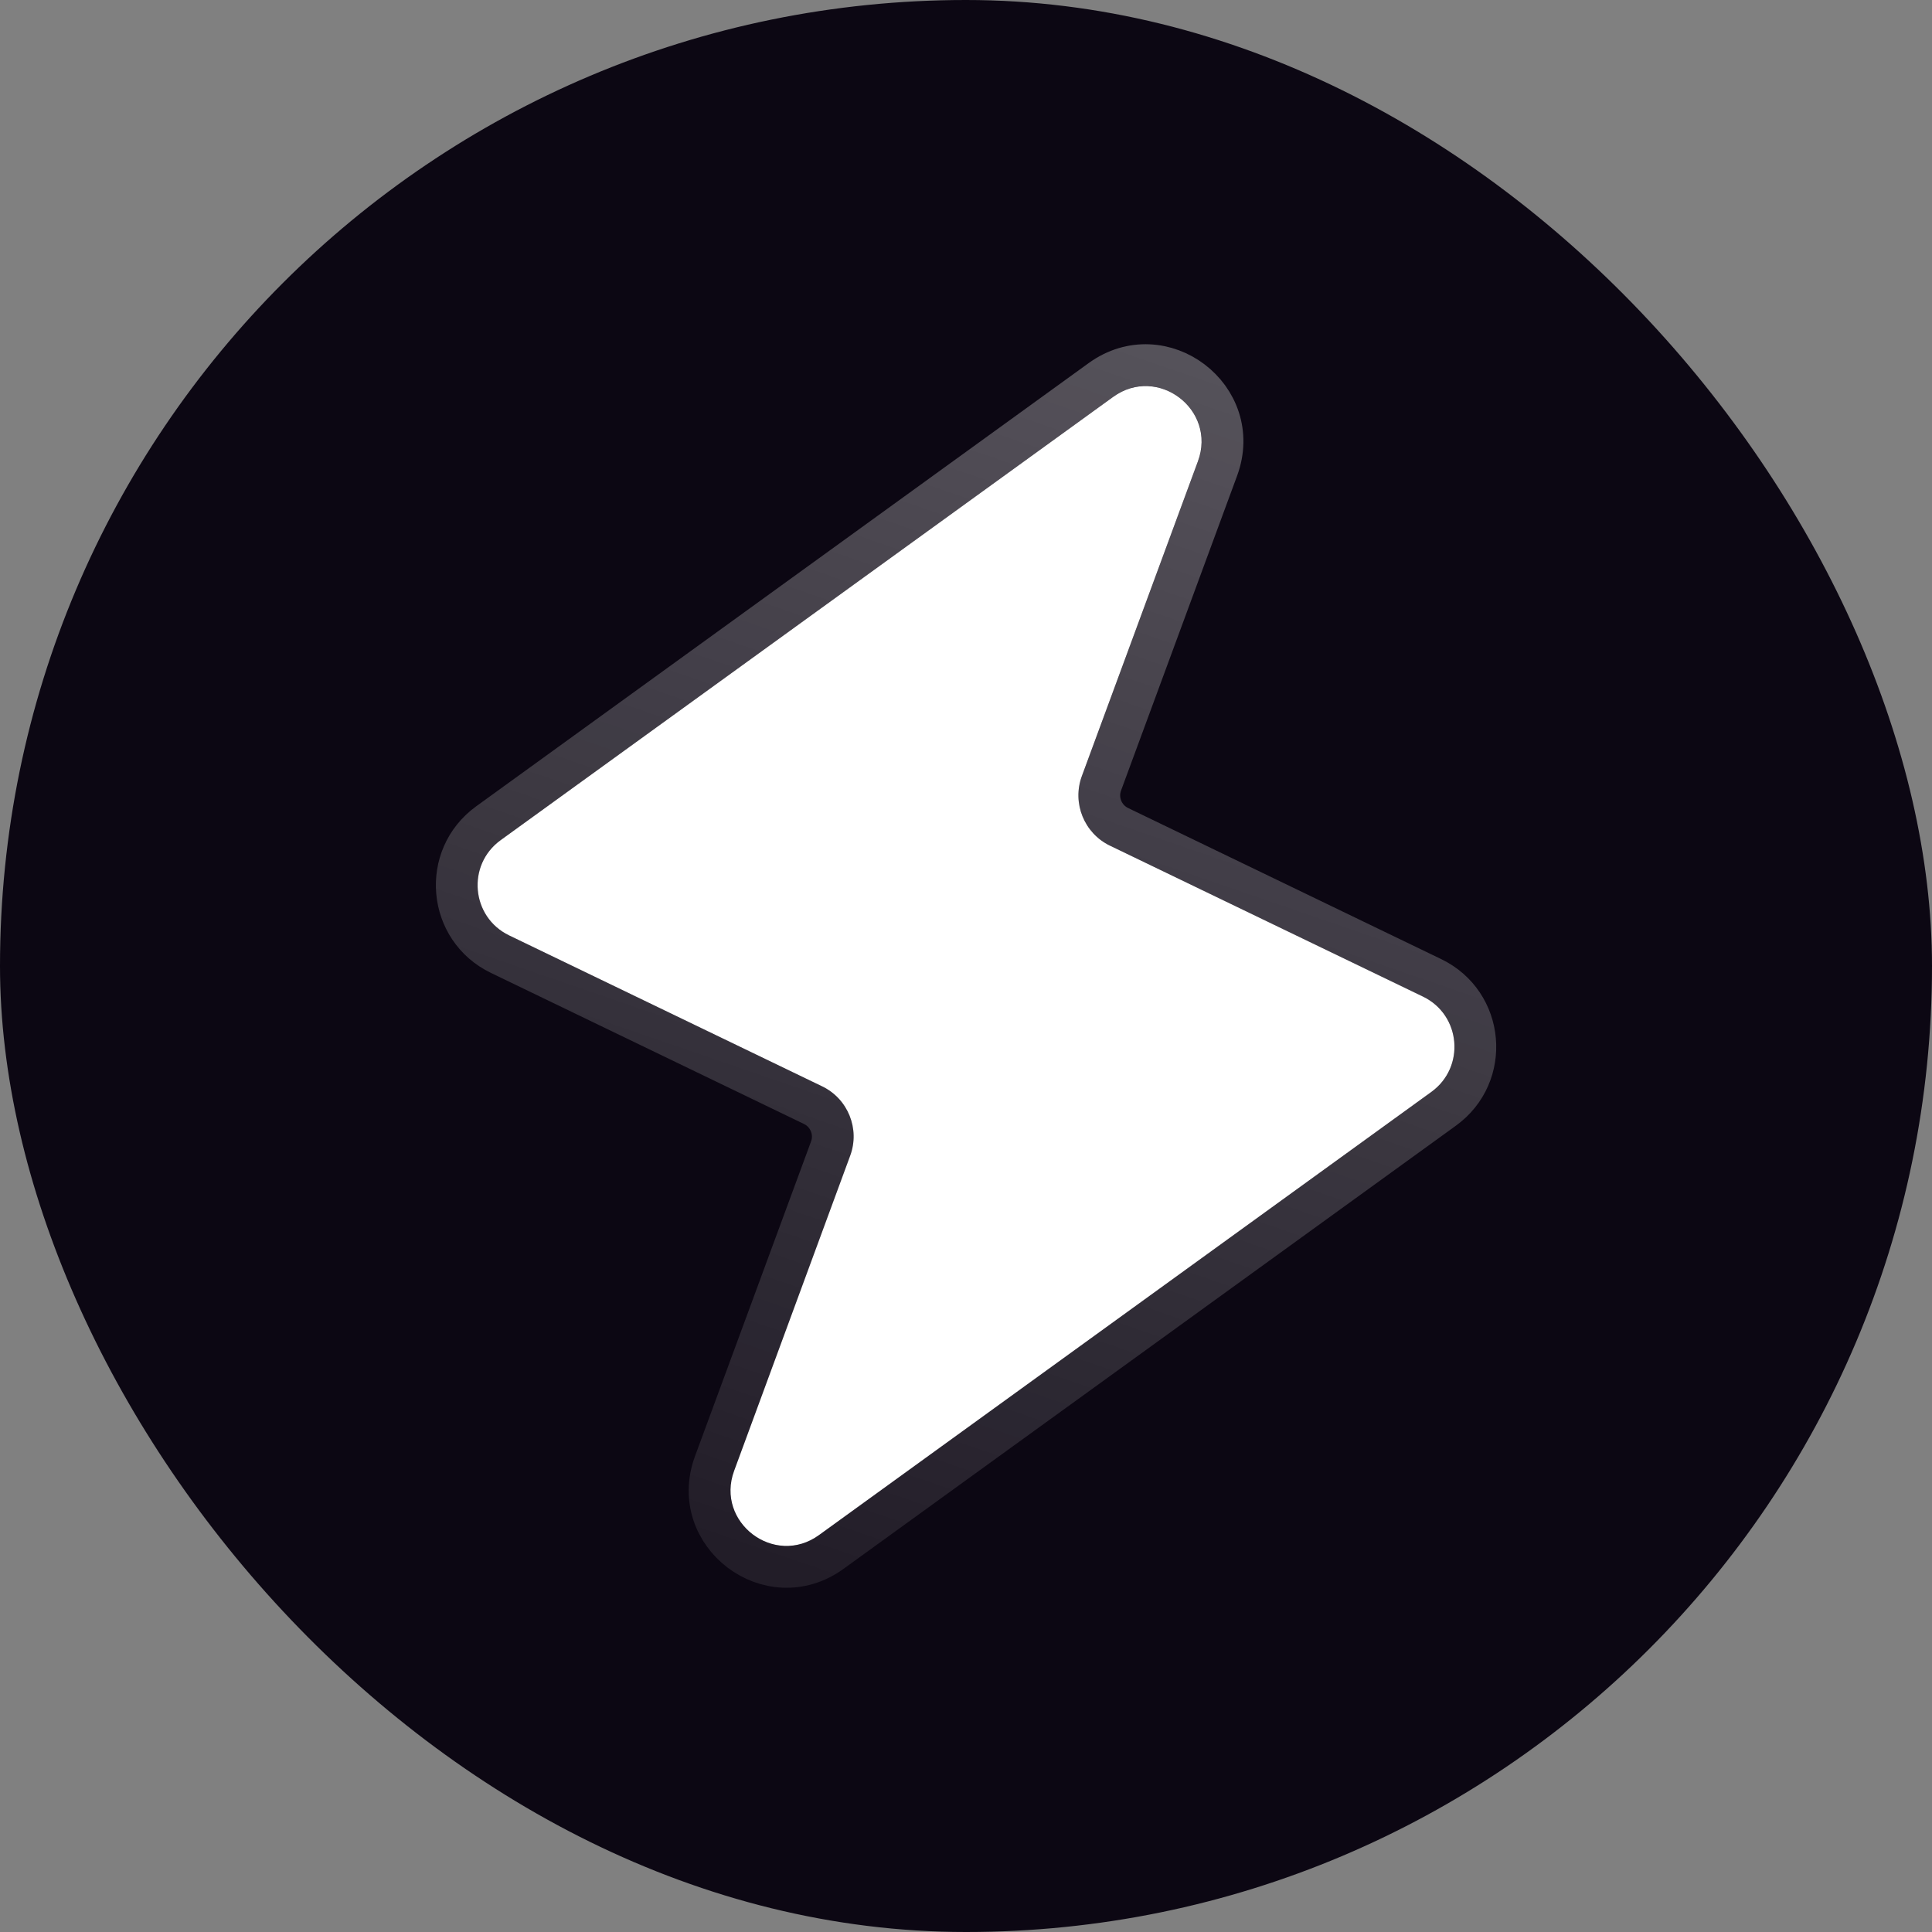 <svg width="20" height="20" viewBox="0 0 20 20" fill="none" xmlns="http://www.w3.org/2000/svg">
<rect x="0" y="0" width="20" height="20" fill="#808080" stroke="none"/>
<rect width="20" height="20" rx="10" fill="#0C0713"/>
<path d="M7.6 15.225C7.403 15.759 8.017 16.225 8.478 15.891L14.818 11.303C15.171 11.047 15.124 10.507 14.731 10.317L11.49 8.754C11.223 8.625 11.097 8.314 11.199 8.035L12.401 4.775C12.598 4.241 11.983 3.775 11.523 4.109L5.183 8.697C4.829 8.953 4.877 9.493 5.27 9.683L8.511 11.246C8.778 11.375 8.904 11.686 8.801 11.964L7.6 15.225Z" fill="white"/>
<path d="M7.397 15.15C7.127 15.884 7.971 16.525 8.605 16.066L14.945 11.478C15.431 11.126 15.365 10.383 14.825 10.123L11.584 8.559C11.417 8.478 11.338 8.284 11.402 8.11L12.604 4.85C12.874 4.115 12.03 3.475 11.396 3.934L5.056 8.522C4.57 8.874 4.636 9.617 5.176 9.877L8.417 11.441C8.584 11.522 8.663 11.716 8.599 11.89L7.397 15.15Z" stroke="url(#paint0_linear_15954_2217)" stroke-opacity="0.3" stroke-width="0.432"/>
<defs>
<linearGradient id="paint0_linear_15954_2217" x1="11.064" y1="3.461" x2="6.819" y2="15.804" gradientUnits="userSpaceOnUse">
<stop stop-color="white"/>
<stop offset="1" stop-color="white" stop-opacity="0.3"/>
</linearGradient>
</defs>
</svg>
